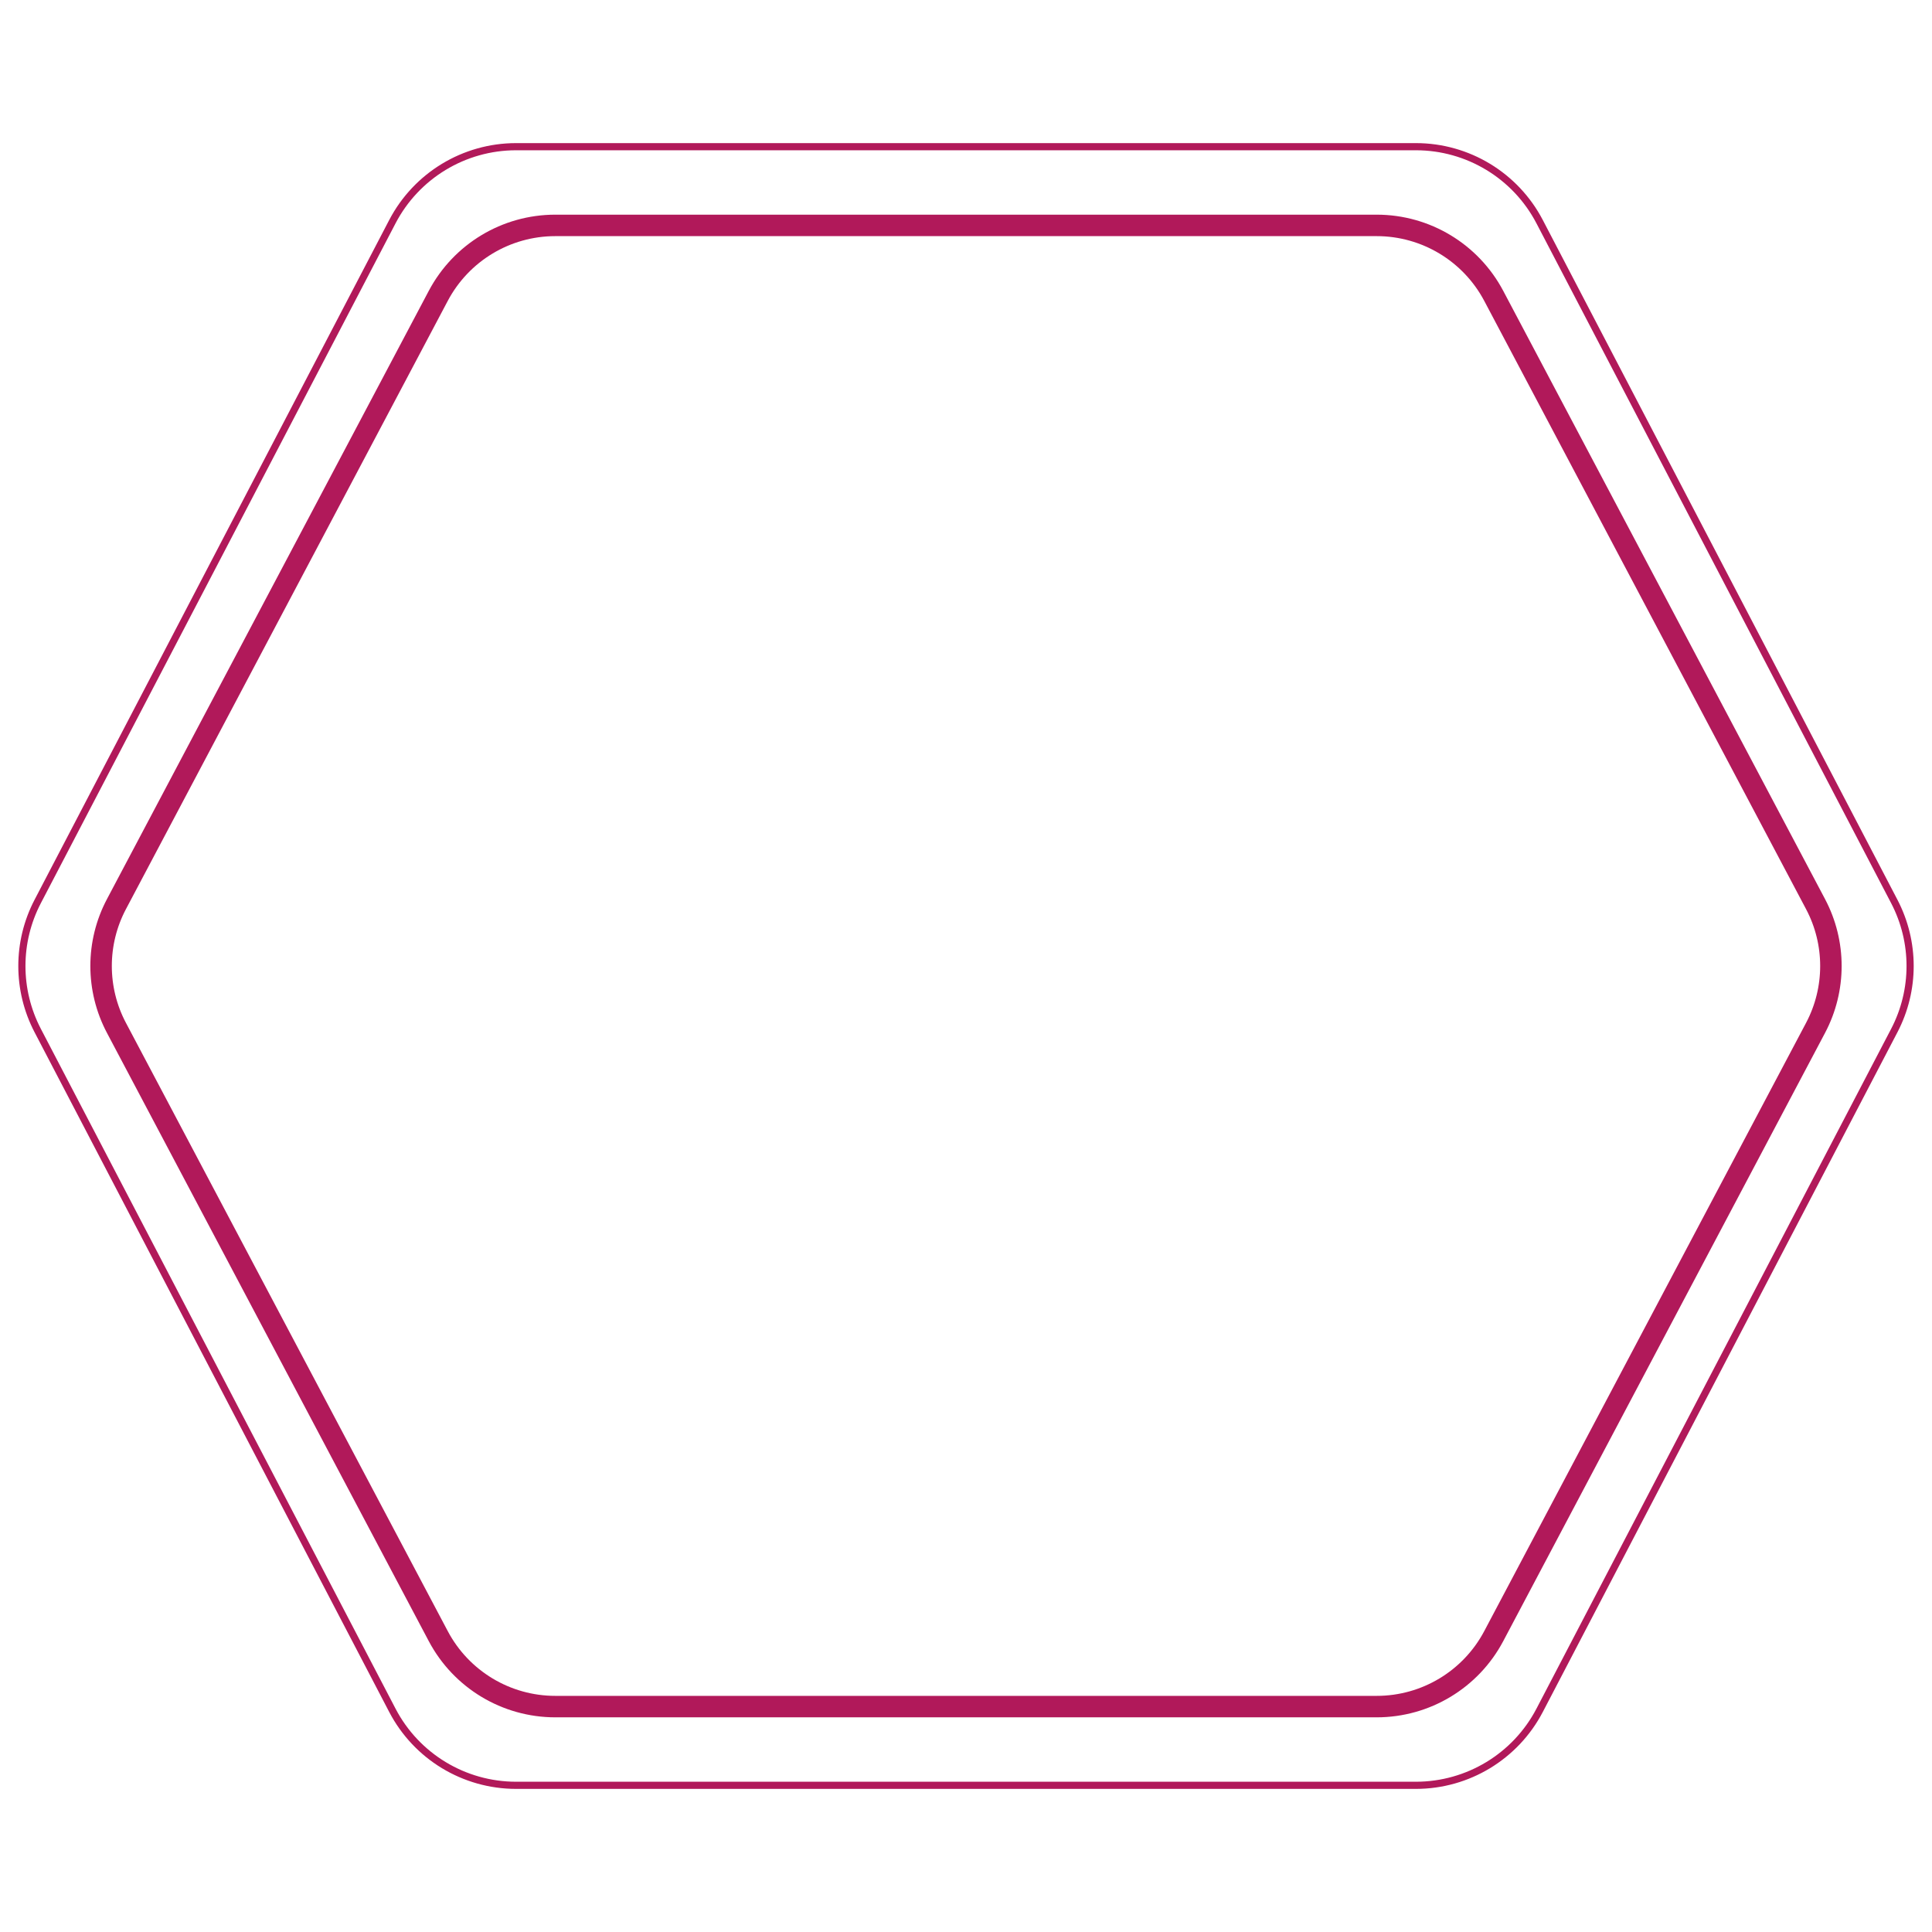 <?xml version="1.0" encoding="UTF-8"?> <svg xmlns="http://www.w3.org/2000/svg" width="270" height="270" viewBox="0 0 270 270" fill="none"> <path d="M72.124 20.5H197.876C205.141 20.5 211.804 24.539 215.165 30.98L264.73 125.98C267.679 131.632 267.679 138.368 264.73 144.02L215.165 239.02C211.804 245.461 205.141 249.5 197.876 249.5H72.124C64.859 249.5 58.196 245.461 54.835 239.02L5.27 144.02C2.321 138.368 2.321 131.632 5.27 125.98L54.835 30.98C58.196 24.539 64.859 20.5 72.124 20.5Z" stroke="#B1195A"></path> <path d="M77.6 31.5H192.399C199.254 31.5 205.546 35.29 208.752 41.348L253.725 126.348C256.589 131.761 256.589 138.239 253.725 143.652L208.752 228.652C205.546 234.71 199.254 238.5 192.4 238.5H77.6C70.746 238.5 64.454 234.71 61.248 228.652L16.275 143.652C13.411 138.239 13.411 131.761 16.275 126.348L61.248 41.348C64.454 35.29 70.746 31.5 77.6 31.5Z" stroke="#B1195A" stroke-width="3"></path> </svg> 